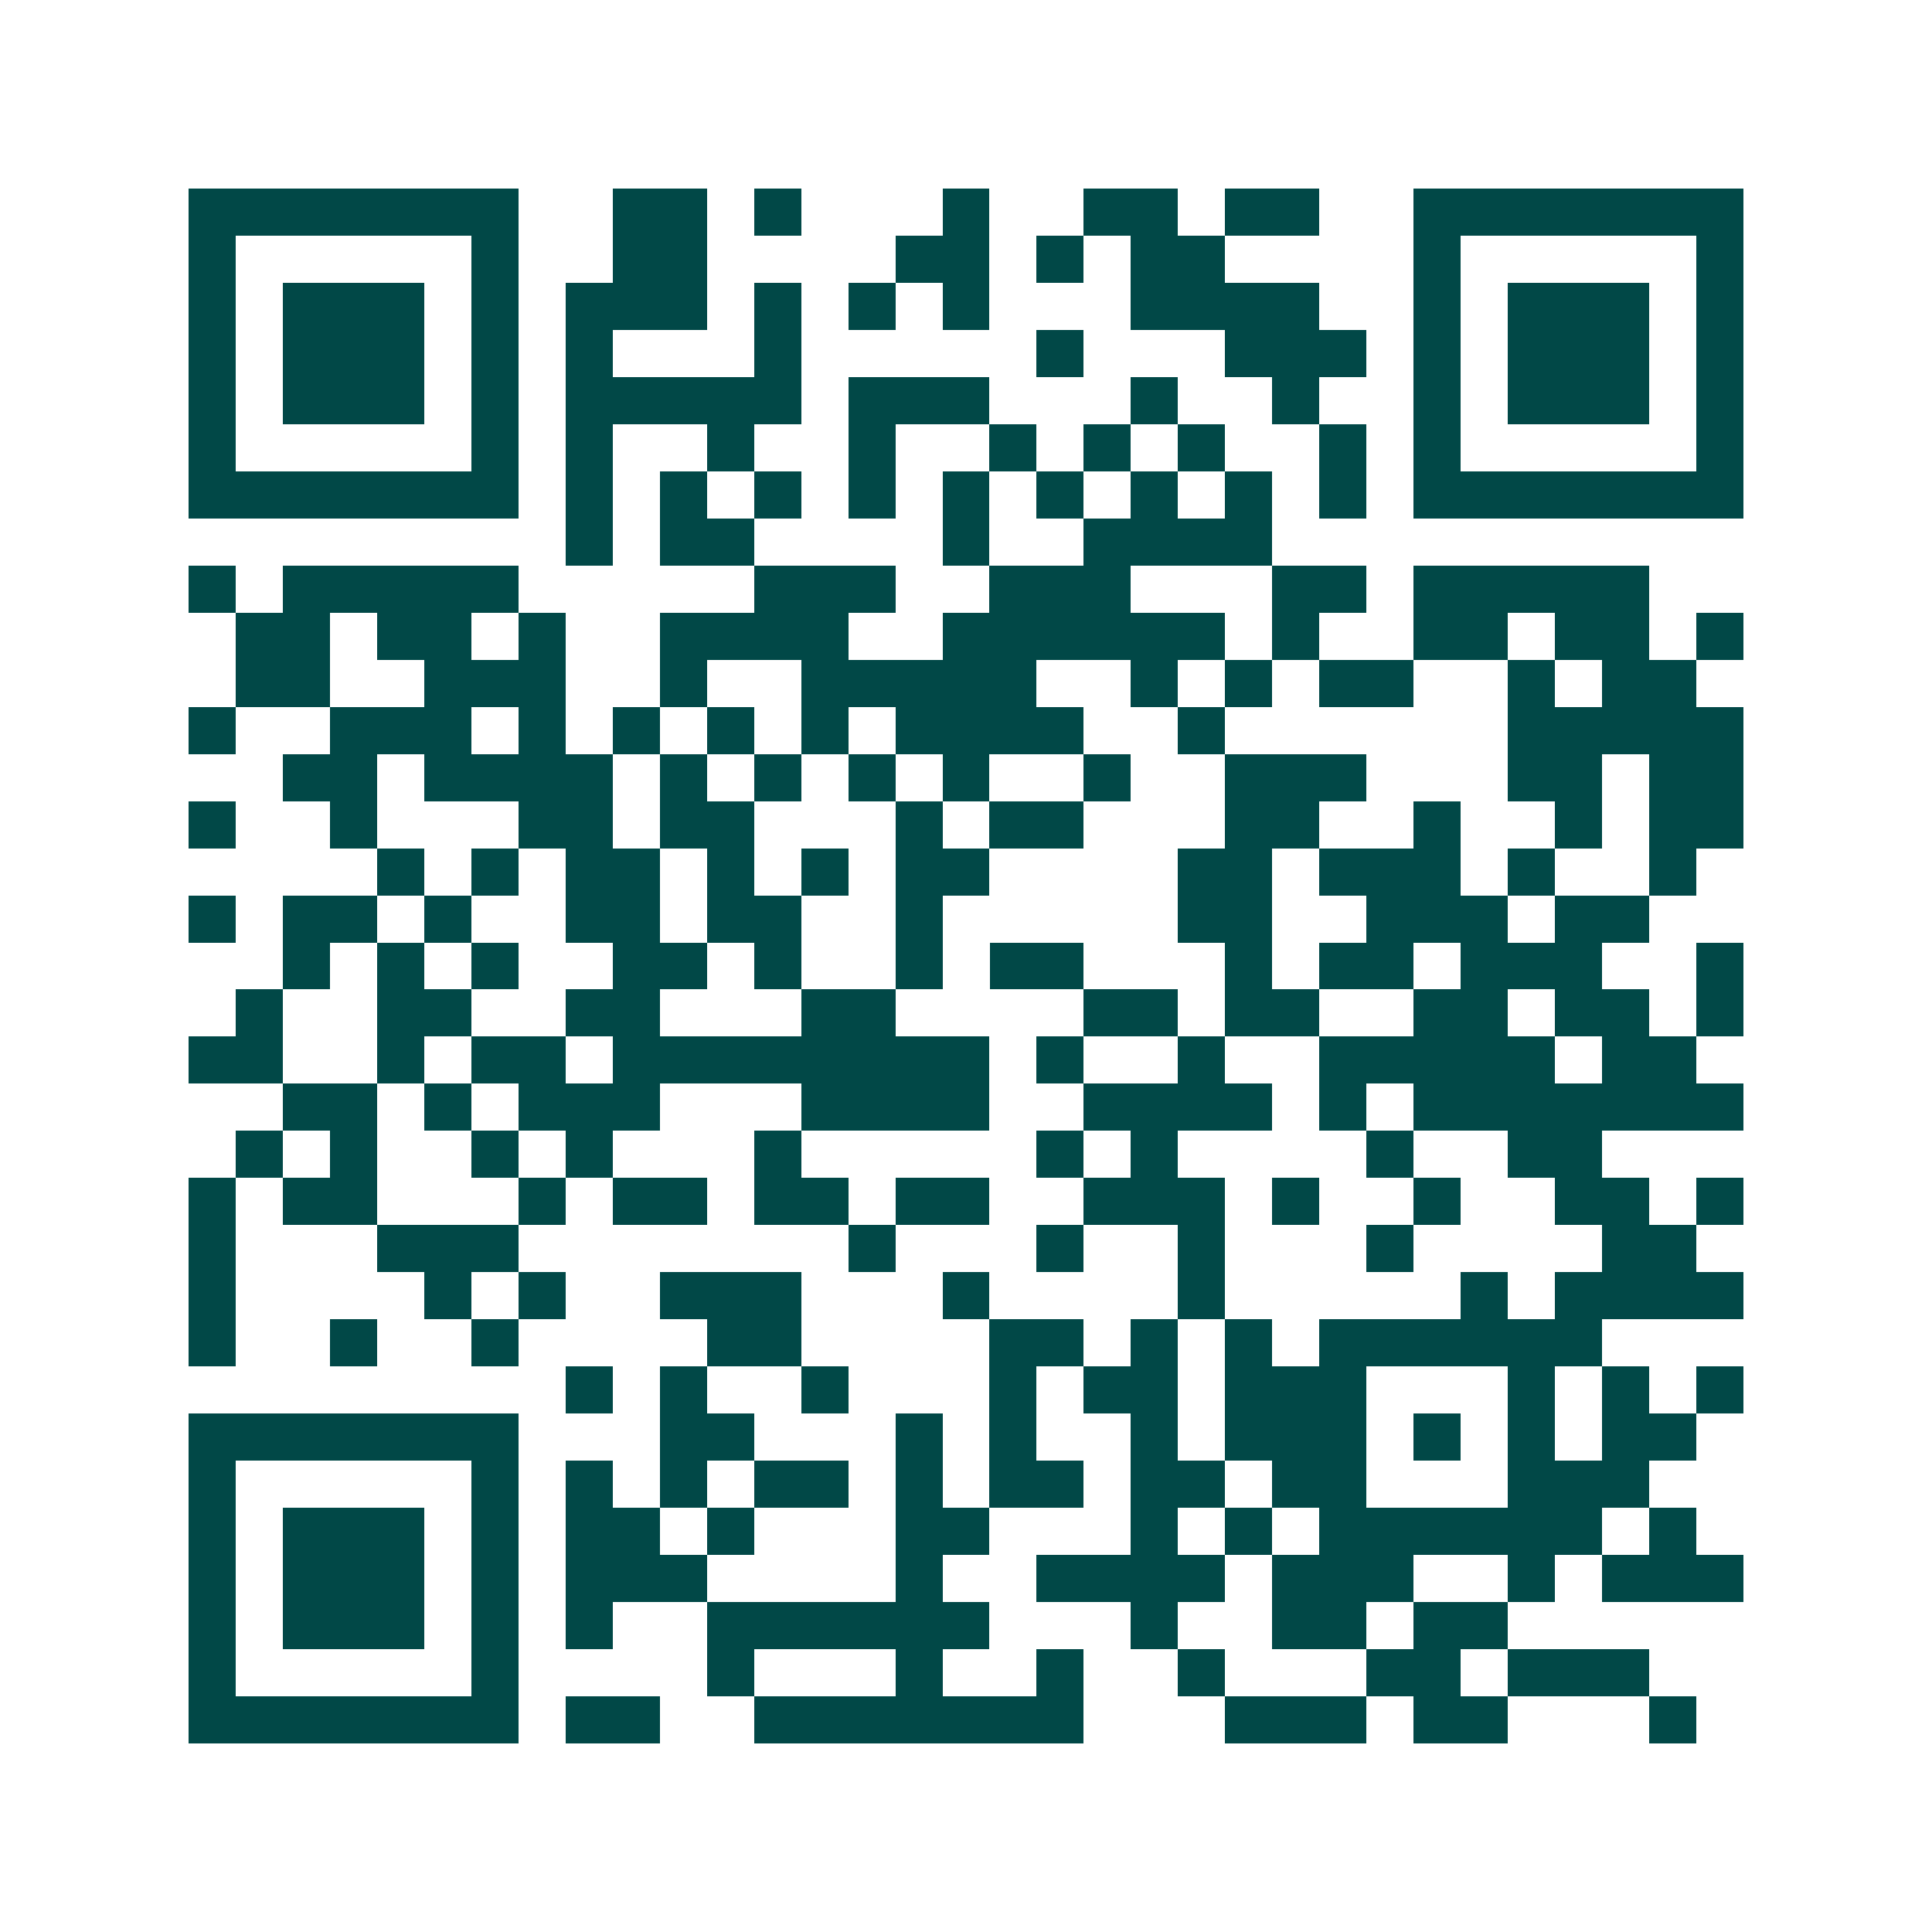 <svg xmlns="http://www.w3.org/2000/svg" width="200" height="200" viewBox="0 0 41 41" shape-rendering="crispEdges"><path fill="#ffffff" d="M0 0h41v41H0z"/><path stroke="#014847" d="M4 4.5h7m2 0h2m1 0h1m3 0h1m2 0h2m1 0h2m2 0h7M4 5.5h1m5 0h1m2 0h2m4 0h2m1 0h1m1 0h2m4 0h1m5 0h1M4 6.5h1m1 0h3m1 0h1m1 0h3m1 0h1m1 0h1m1 0h1m3 0h4m2 0h1m1 0h3m1 0h1M4 7.5h1m1 0h3m1 0h1m1 0h1m3 0h1m5 0h1m3 0h3m1 0h1m1 0h3m1 0h1M4 8.5h1m1 0h3m1 0h1m1 0h5m1 0h3m3 0h1m2 0h1m2 0h1m1 0h3m1 0h1M4 9.5h1m5 0h1m1 0h1m2 0h1m2 0h1m2 0h1m1 0h1m1 0h1m2 0h1m1 0h1m5 0h1M4 10.5h7m1 0h1m1 0h1m1 0h1m1 0h1m1 0h1m1 0h1m1 0h1m1 0h1m1 0h1m1 0h7M12 11.5h1m1 0h2m4 0h1m2 0h4M4 12.5h1m1 0h5m5 0h3m2 0h3m3 0h2m1 0h5M5 13.5h2m1 0h2m1 0h1m2 0h4m2 0h6m1 0h1m2 0h2m1 0h2m1 0h1M5 14.5h2m2 0h3m2 0h1m2 0h5m2 0h1m1 0h1m1 0h2m2 0h1m1 0h2M4 15.5h1m2 0h3m1 0h1m1 0h1m1 0h1m1 0h1m1 0h4m2 0h1m6 0h5M6 16.5h2m1 0h4m1 0h1m1 0h1m1 0h1m1 0h1m2 0h1m2 0h3m3 0h2m1 0h2M4 17.5h1m2 0h1m3 0h2m1 0h2m3 0h1m1 0h2m3 0h2m2 0h1m2 0h1m1 0h2M8 18.5h1m1 0h1m1 0h2m1 0h1m1 0h1m1 0h2m4 0h2m1 0h3m1 0h1m2 0h1M4 19.5h1m1 0h2m1 0h1m2 0h2m1 0h2m2 0h1m5 0h2m2 0h3m1 0h2M6 20.5h1m1 0h1m1 0h1m2 0h2m1 0h1m2 0h1m1 0h2m3 0h1m1 0h2m1 0h3m2 0h1M5 21.5h1m2 0h2m2 0h2m3 0h2m4 0h2m1 0h2m2 0h2m1 0h2m1 0h1M4 22.5h2m2 0h1m1 0h2m1 0h8m1 0h1m2 0h1m2 0h5m1 0h2M6 23.5h2m1 0h1m1 0h3m3 0h4m2 0h4m1 0h1m1 0h7M5 24.5h1m1 0h1m2 0h1m1 0h1m3 0h1m5 0h1m1 0h1m4 0h1m2 0h2M4 25.5h1m1 0h2m3 0h1m1 0h2m1 0h2m1 0h2m2 0h3m1 0h1m2 0h1m2 0h2m1 0h1M4 26.5h1m3 0h3m7 0h1m3 0h1m2 0h1m3 0h1m4 0h2M4 27.5h1m4 0h1m1 0h1m2 0h3m3 0h1m4 0h1m5 0h1m1 0h4M4 28.5h1m2 0h1m2 0h1m4 0h2m4 0h2m1 0h1m1 0h1m1 0h6M12 29.5h1m1 0h1m2 0h1m3 0h1m1 0h2m1 0h3m3 0h1m1 0h1m1 0h1M4 30.5h7m3 0h2m3 0h1m1 0h1m2 0h1m1 0h3m1 0h1m1 0h1m1 0h2M4 31.5h1m5 0h1m1 0h1m1 0h1m1 0h2m1 0h1m1 0h2m1 0h2m1 0h2m3 0h3M4 32.5h1m1 0h3m1 0h1m1 0h2m1 0h1m3 0h2m3 0h1m1 0h1m1 0h6m1 0h1M4 33.5h1m1 0h3m1 0h1m1 0h3m4 0h1m2 0h4m1 0h3m2 0h1m1 0h3M4 34.5h1m1 0h3m1 0h1m1 0h1m2 0h6m3 0h1m2 0h2m1 0h2M4 35.5h1m5 0h1m4 0h1m3 0h1m2 0h1m2 0h1m3 0h2m1 0h3M4 36.5h7m1 0h2m2 0h7m3 0h3m1 0h2m3 0h1"/></svg>

